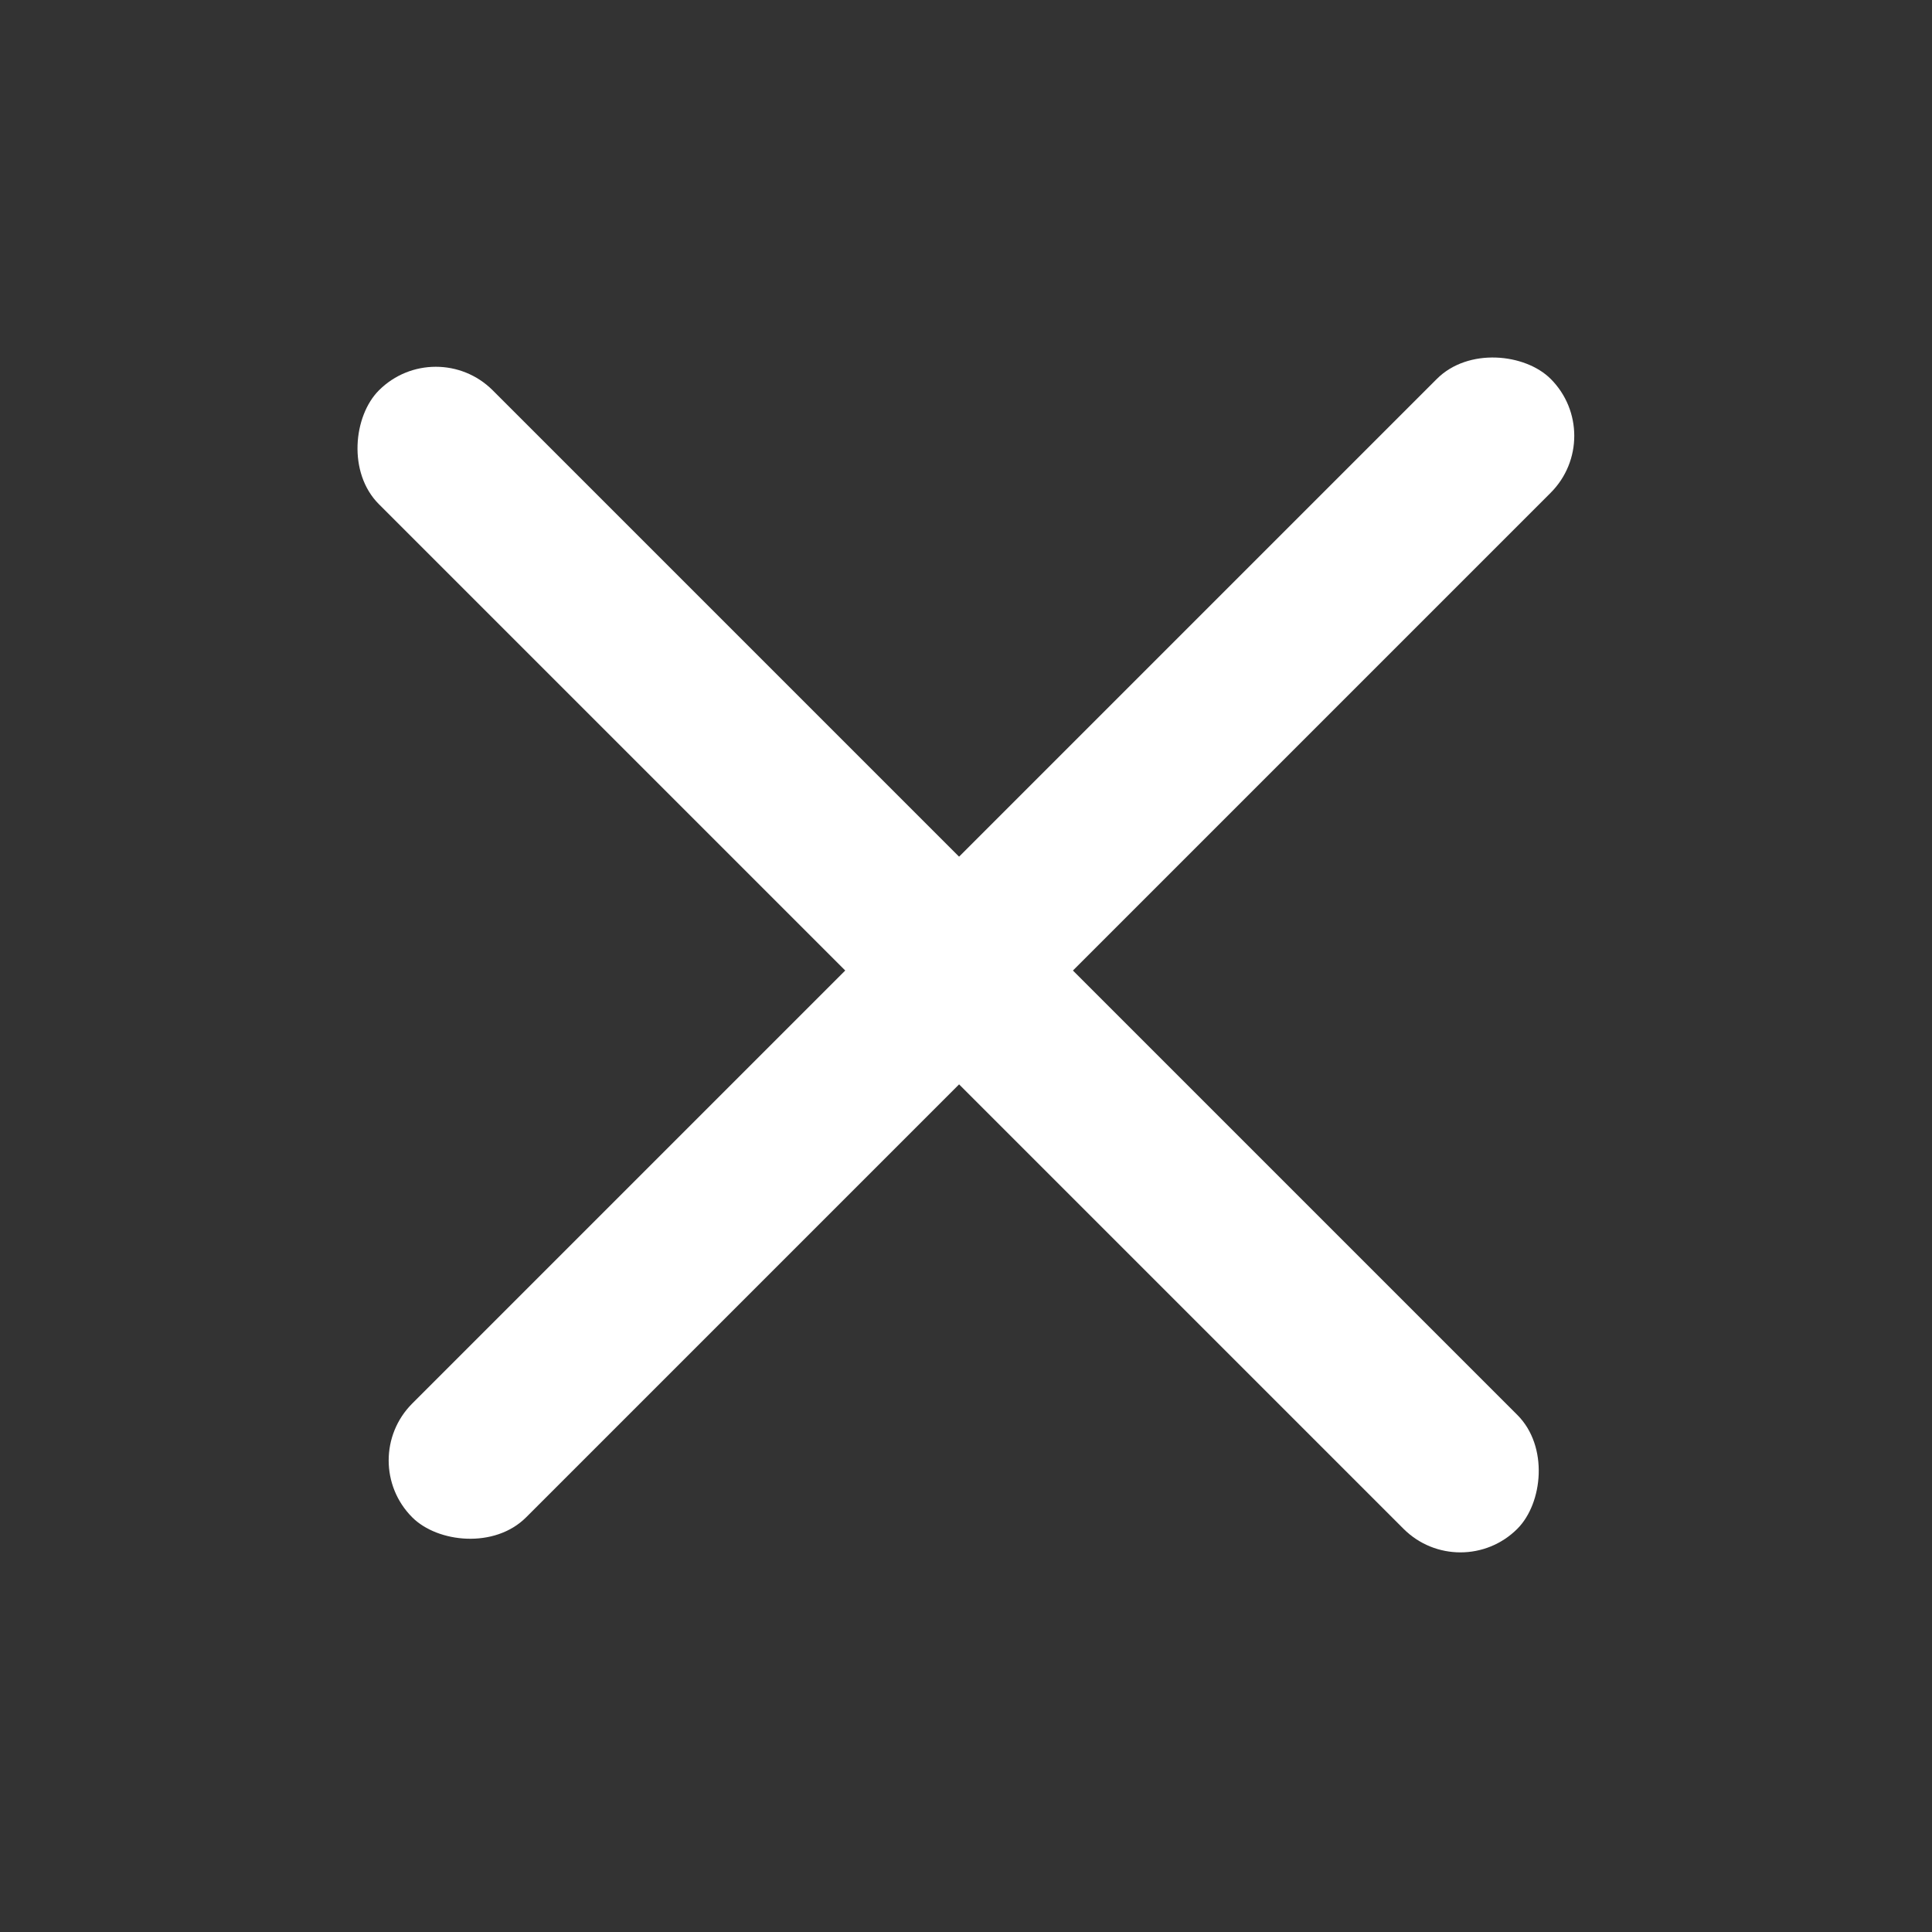 <svg width="24" height="24" viewBox="0 0 24 24" fill="none" xmlns="http://www.w3.org/2000/svg">
<rect x="0" y="0" width="24" height="24" fill="#333333" stroke="none"/>
<rect x="4.414" y="18.142" width="20" height="2" rx="1" transform="rotate(-45 4.414 18.142)" fill="white"/>
<rect x="5.414" y="4.142" width="20" height="2" rx="1" transform="rotate(45 5.414 4.142)" fill="white"/>
</svg>
